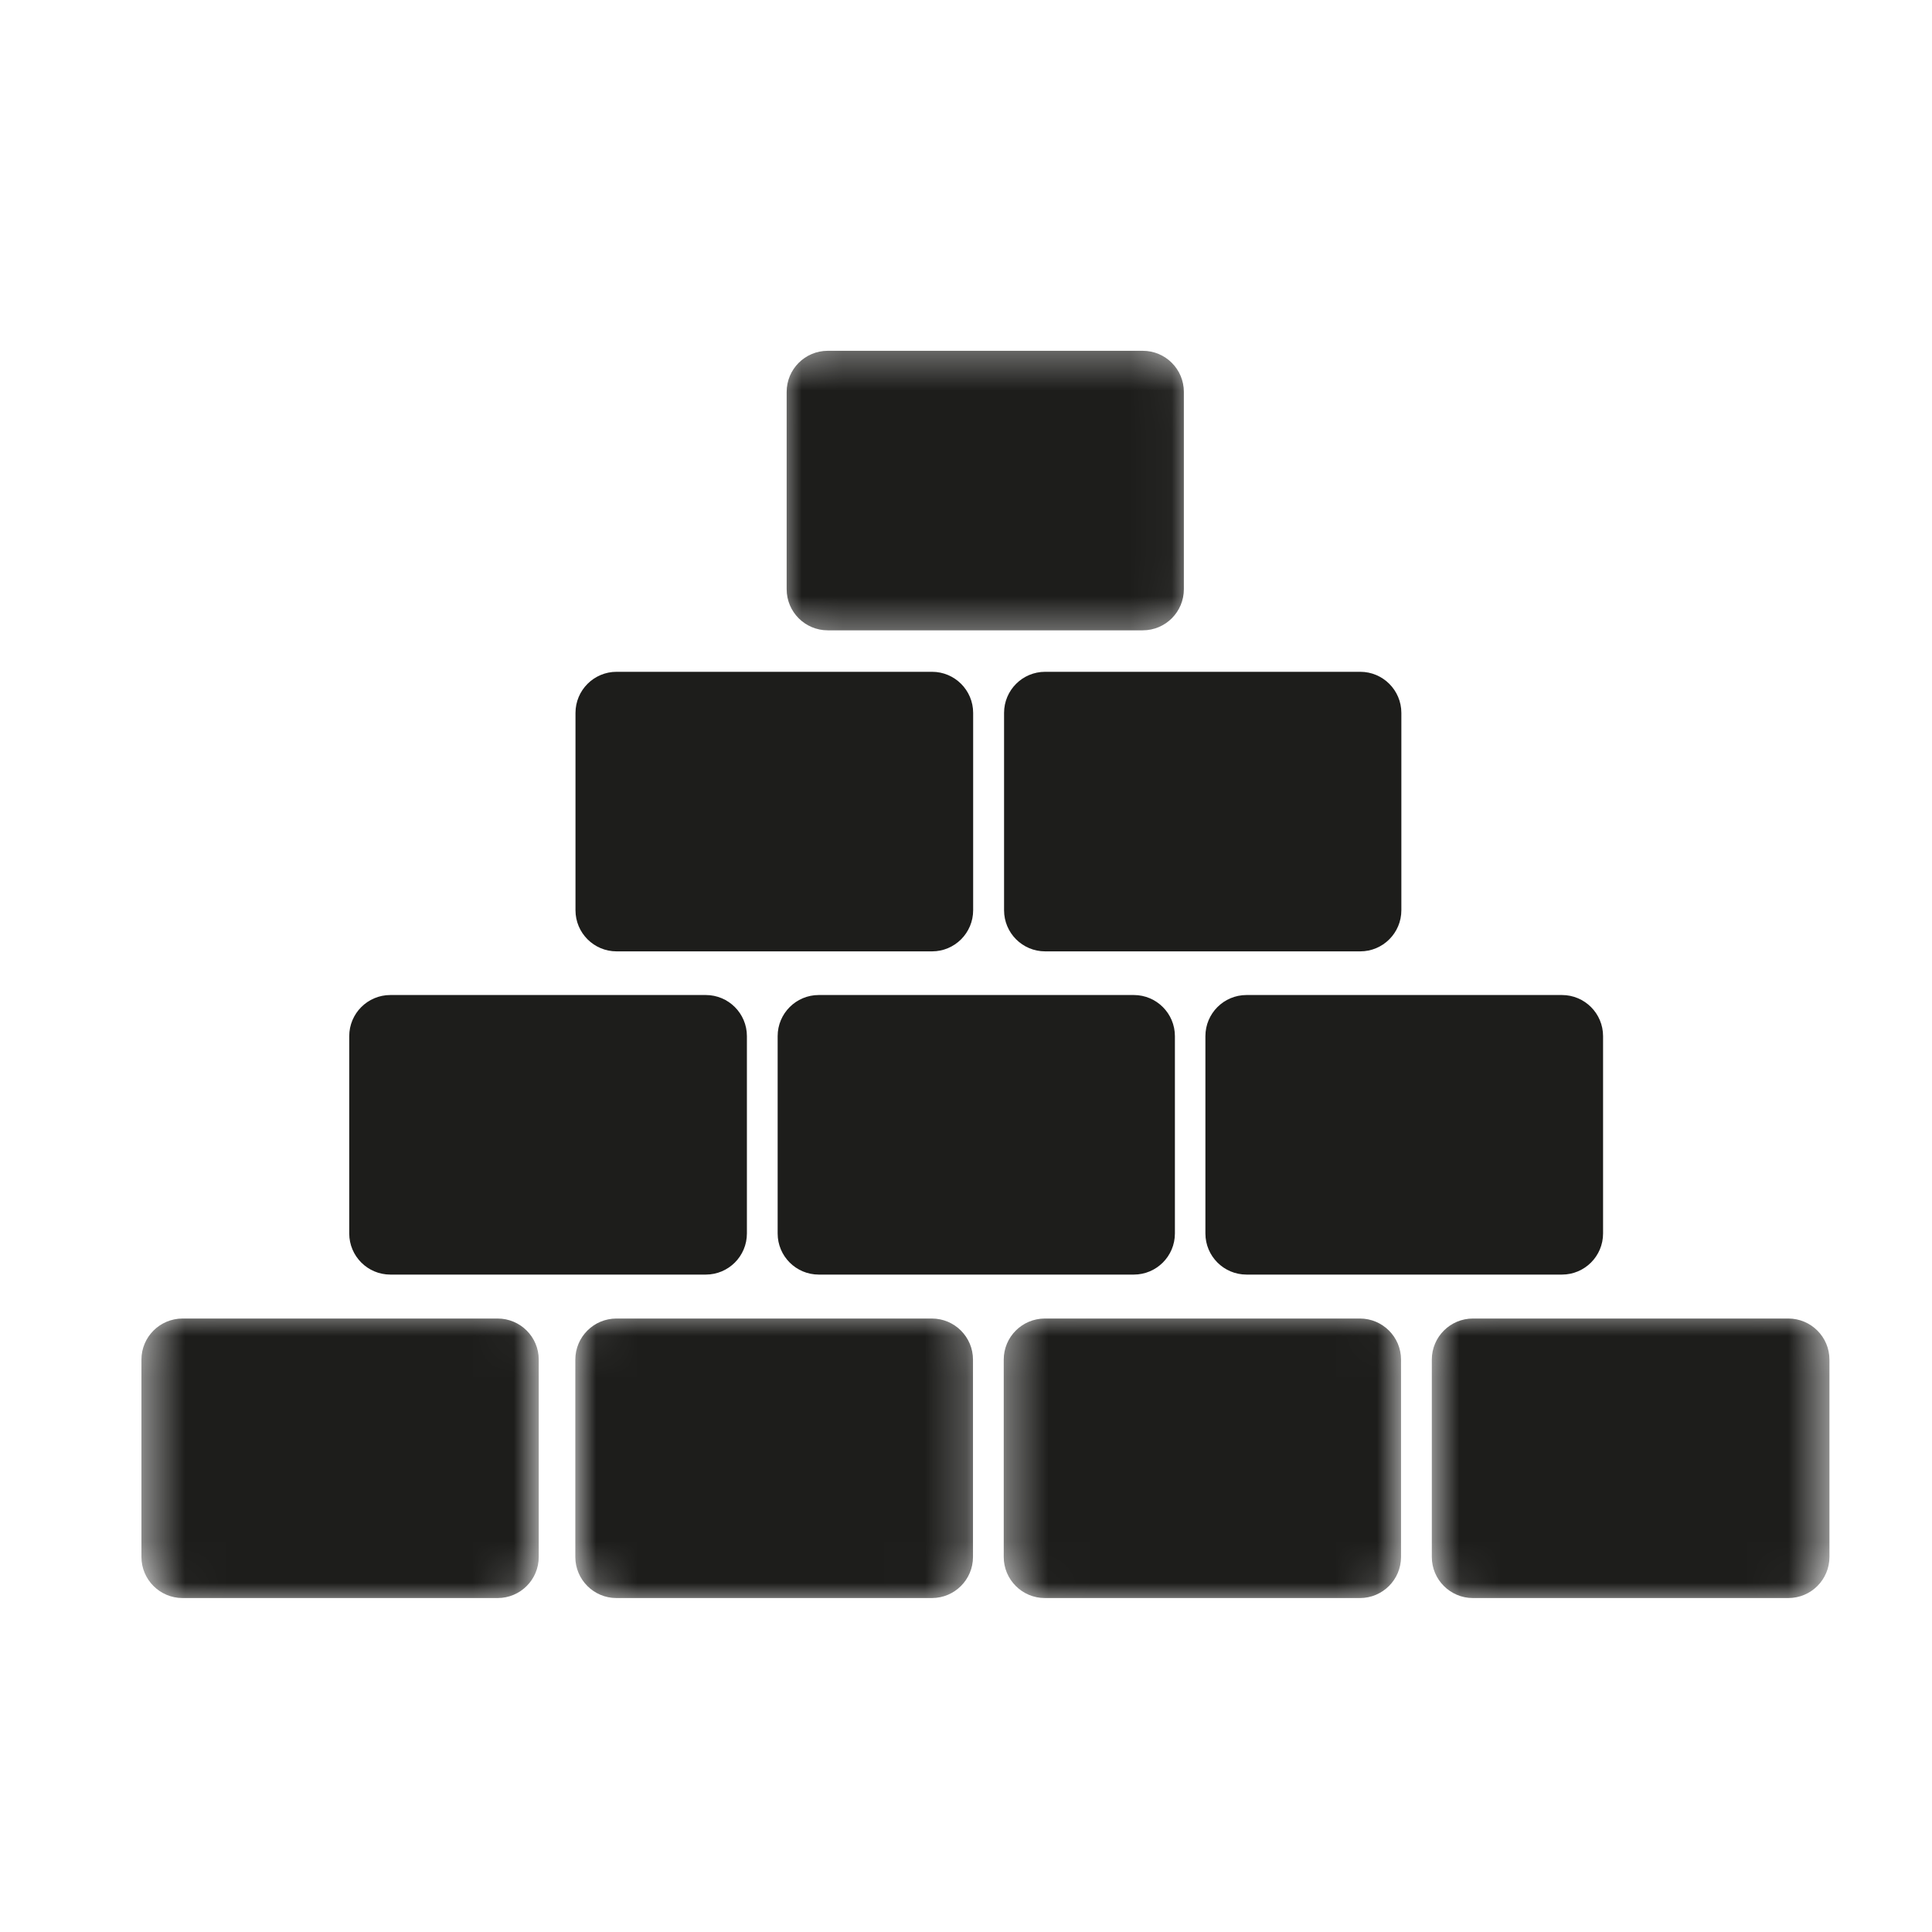 <svg width="47" height="47" viewBox="0 0 47 47" fill="none" xmlns="http://www.w3.org/2000/svg">
<path d="M18.918 25.206C18.918 24.654 19.366 24.206 19.918 24.206H27.582C28.134 24.206 28.582 24.654 28.582 25.206V30.007C28.582 30.559 28.134 31.007 27.582 31.007H19.918C19.366 31.007 18.918 30.559 18.918 30.007V25.206Z" fill="#1D1D1B"/>
<mask id="mask0_724_93" style="mask-type:luminance" maskUnits="userSpaceOnUse" x="13" y="31" width="11" height="8">
<path d="M13.98 32.73C13.98 32.177 14.428 31.73 14.98 31.73H22.777C23.329 31.73 23.777 32.177 23.777 32.73V38C23.777 38.552 23.329 39 22.777 39H14.98C14.428 39 13.98 38.552 13.98 38V32.73Z" fill="white"/>
</mask>
<g mask="url(#mask0_724_93)">
<path d="M13.996 33.076C13.996 32.524 14.444 32.076 14.996 32.076H22.67C23.222 32.076 23.67 32.524 23.67 33.076V37.876C23.67 38.428 23.222 38.876 22.67 38.876H14.996C14.444 38.876 13.996 38.428 13.996 37.876V33.076Z" fill="#1D1D1B"/>
</g>
<mask id="mask1_724_93" style="mask-type:luminance" maskUnits="userSpaceOnUse" x="24" y="31" width="11" height="8">
<path d="M24.359 32.73C24.359 32.177 24.807 31.73 25.359 31.73H33.156C33.708 31.73 34.156 32.177 34.156 32.73V38C34.156 38.552 33.708 39 33.156 39H25.359C24.807 39 24.359 38.552 24.359 38V32.73Z" fill="white"/>
</mask>
<g mask="url(#mask1_724_93)">
<path d="M24.418 33.076C24.418 32.524 24.866 32.076 25.418 32.076H33.083C33.635 32.076 34.083 32.524 34.083 33.076V37.876C34.083 38.428 33.635 38.876 33.083 38.876H25.418C24.866 38.876 24.418 38.428 24.418 37.876V33.076Z" fill="#1D1D1B"/>
</g>
<mask id="mask2_724_93" style="mask-type:luminance" maskUnits="userSpaceOnUse" x="3" y="31" width="11" height="8">
<path d="M3.441 32.73C3.441 32.177 3.889 31.73 4.441 31.73H12.119C12.671 31.73 13.119 32.177 13.119 32.73V38C13.119 38.552 12.671 39 12.119 39H4.441C3.889 39 3.441 38.552 3.441 38V32.73Z" fill="white"/>
</mask>
<g mask="url(#mask2_724_93)">
<path d="M3.441 33.076C3.441 32.524 3.889 32.076 4.441 32.076H12.106C12.659 32.076 13.106 32.524 13.106 33.076V37.876C13.106 38.428 12.659 38.876 12.106 38.876H4.441C3.889 38.876 3.441 38.428 3.441 37.876V33.076Z" fill="#1D1D1B"/>
</g>
<mask id="mask3_724_93" style="mask-type:luminance" maskUnits="userSpaceOnUse" x="34" y="31" width="11" height="8">
<path d="M34.734 32.73C34.734 32.177 35.182 31.73 35.734 31.73H43.506C44.059 31.73 44.506 32.177 44.506 32.73V38C44.506 38.552 44.059 39 43.506 39H35.734C35.182 39 34.734 38.552 34.734 38V32.73Z" fill="white"/>
</mask>
<g mask="url(#mask3_724_93)">
<path d="M34.832 33.076C34.832 32.524 35.28 32.076 35.832 32.076H43.505C44.057 32.076 44.505 32.524 44.505 33.076V37.876C44.505 38.428 44.057 38.876 43.505 38.876H35.832C35.28 38.876 34.832 38.428 34.832 37.876V33.076Z" fill="#1D1D1B"/>
</g>
<path d="M14 17.343C14 16.791 14.448 16.343 15 16.343H22.674C23.226 16.343 23.674 16.791 23.674 17.343V22.144C23.674 22.696 23.226 23.144 22.674 23.144H15C14.448 23.144 14 22.696 14 22.144V17.343Z" fill="#1D1D1B"/>
<path d="M29.324 25.206C29.324 24.654 29.772 24.206 30.324 24.206H37.998C38.55 24.206 38.998 24.654 38.998 25.206V30.007C38.998 30.559 38.55 31.007 37.998 31.007H30.324C29.772 31.007 29.324 30.559 29.324 30.007V25.206Z" fill="#1D1D1B"/>
<path d="M24.426 17.343C24.426 16.791 24.873 16.343 25.426 16.343H33.091C33.643 16.343 34.091 16.791 34.091 17.343V22.144C34.091 22.696 33.643 23.144 33.091 23.144H25.426C24.873 23.144 24.426 22.696 24.426 22.144V17.343Z" fill="#1D1D1B"/>
<path d="M8.496 25.206C8.496 24.654 8.944 24.206 9.496 24.206H17.17C17.722 24.206 18.17 24.654 18.17 25.206V30.007C18.17 30.559 17.722 31.007 17.17 31.007H9.496C8.944 31.007 8.496 30.559 8.496 30.007V25.206Z" fill="#1D1D1B"/>
<mask id="mask4_724_93" style="mask-type:luminance" maskUnits="userSpaceOnUse" x="18" y="8" width="11" height="8">
<path d="M18.883 9.344C18.883 8.791 19.331 8.344 19.883 8.344H27.968C28.52 8.344 28.968 8.791 28.968 9.344V14.627C28.968 15.179 28.52 15.627 27.968 15.627H19.883C19.331 15.627 18.883 15.179 18.883 14.627V9.344Z" fill="white"/>
</mask>
<g mask="url(#mask4_724_93)">
<path d="M19.137 9.534C19.137 8.982 19.584 8.534 20.137 8.534H27.8C28.353 8.534 28.8 8.982 28.8 9.534V14.334C28.8 14.886 28.353 15.334 27.8 15.334H20.137C19.584 15.334 19.137 14.886 19.137 14.334V9.534Z" fill="#1D1D1B"/>
</g>
</svg>
